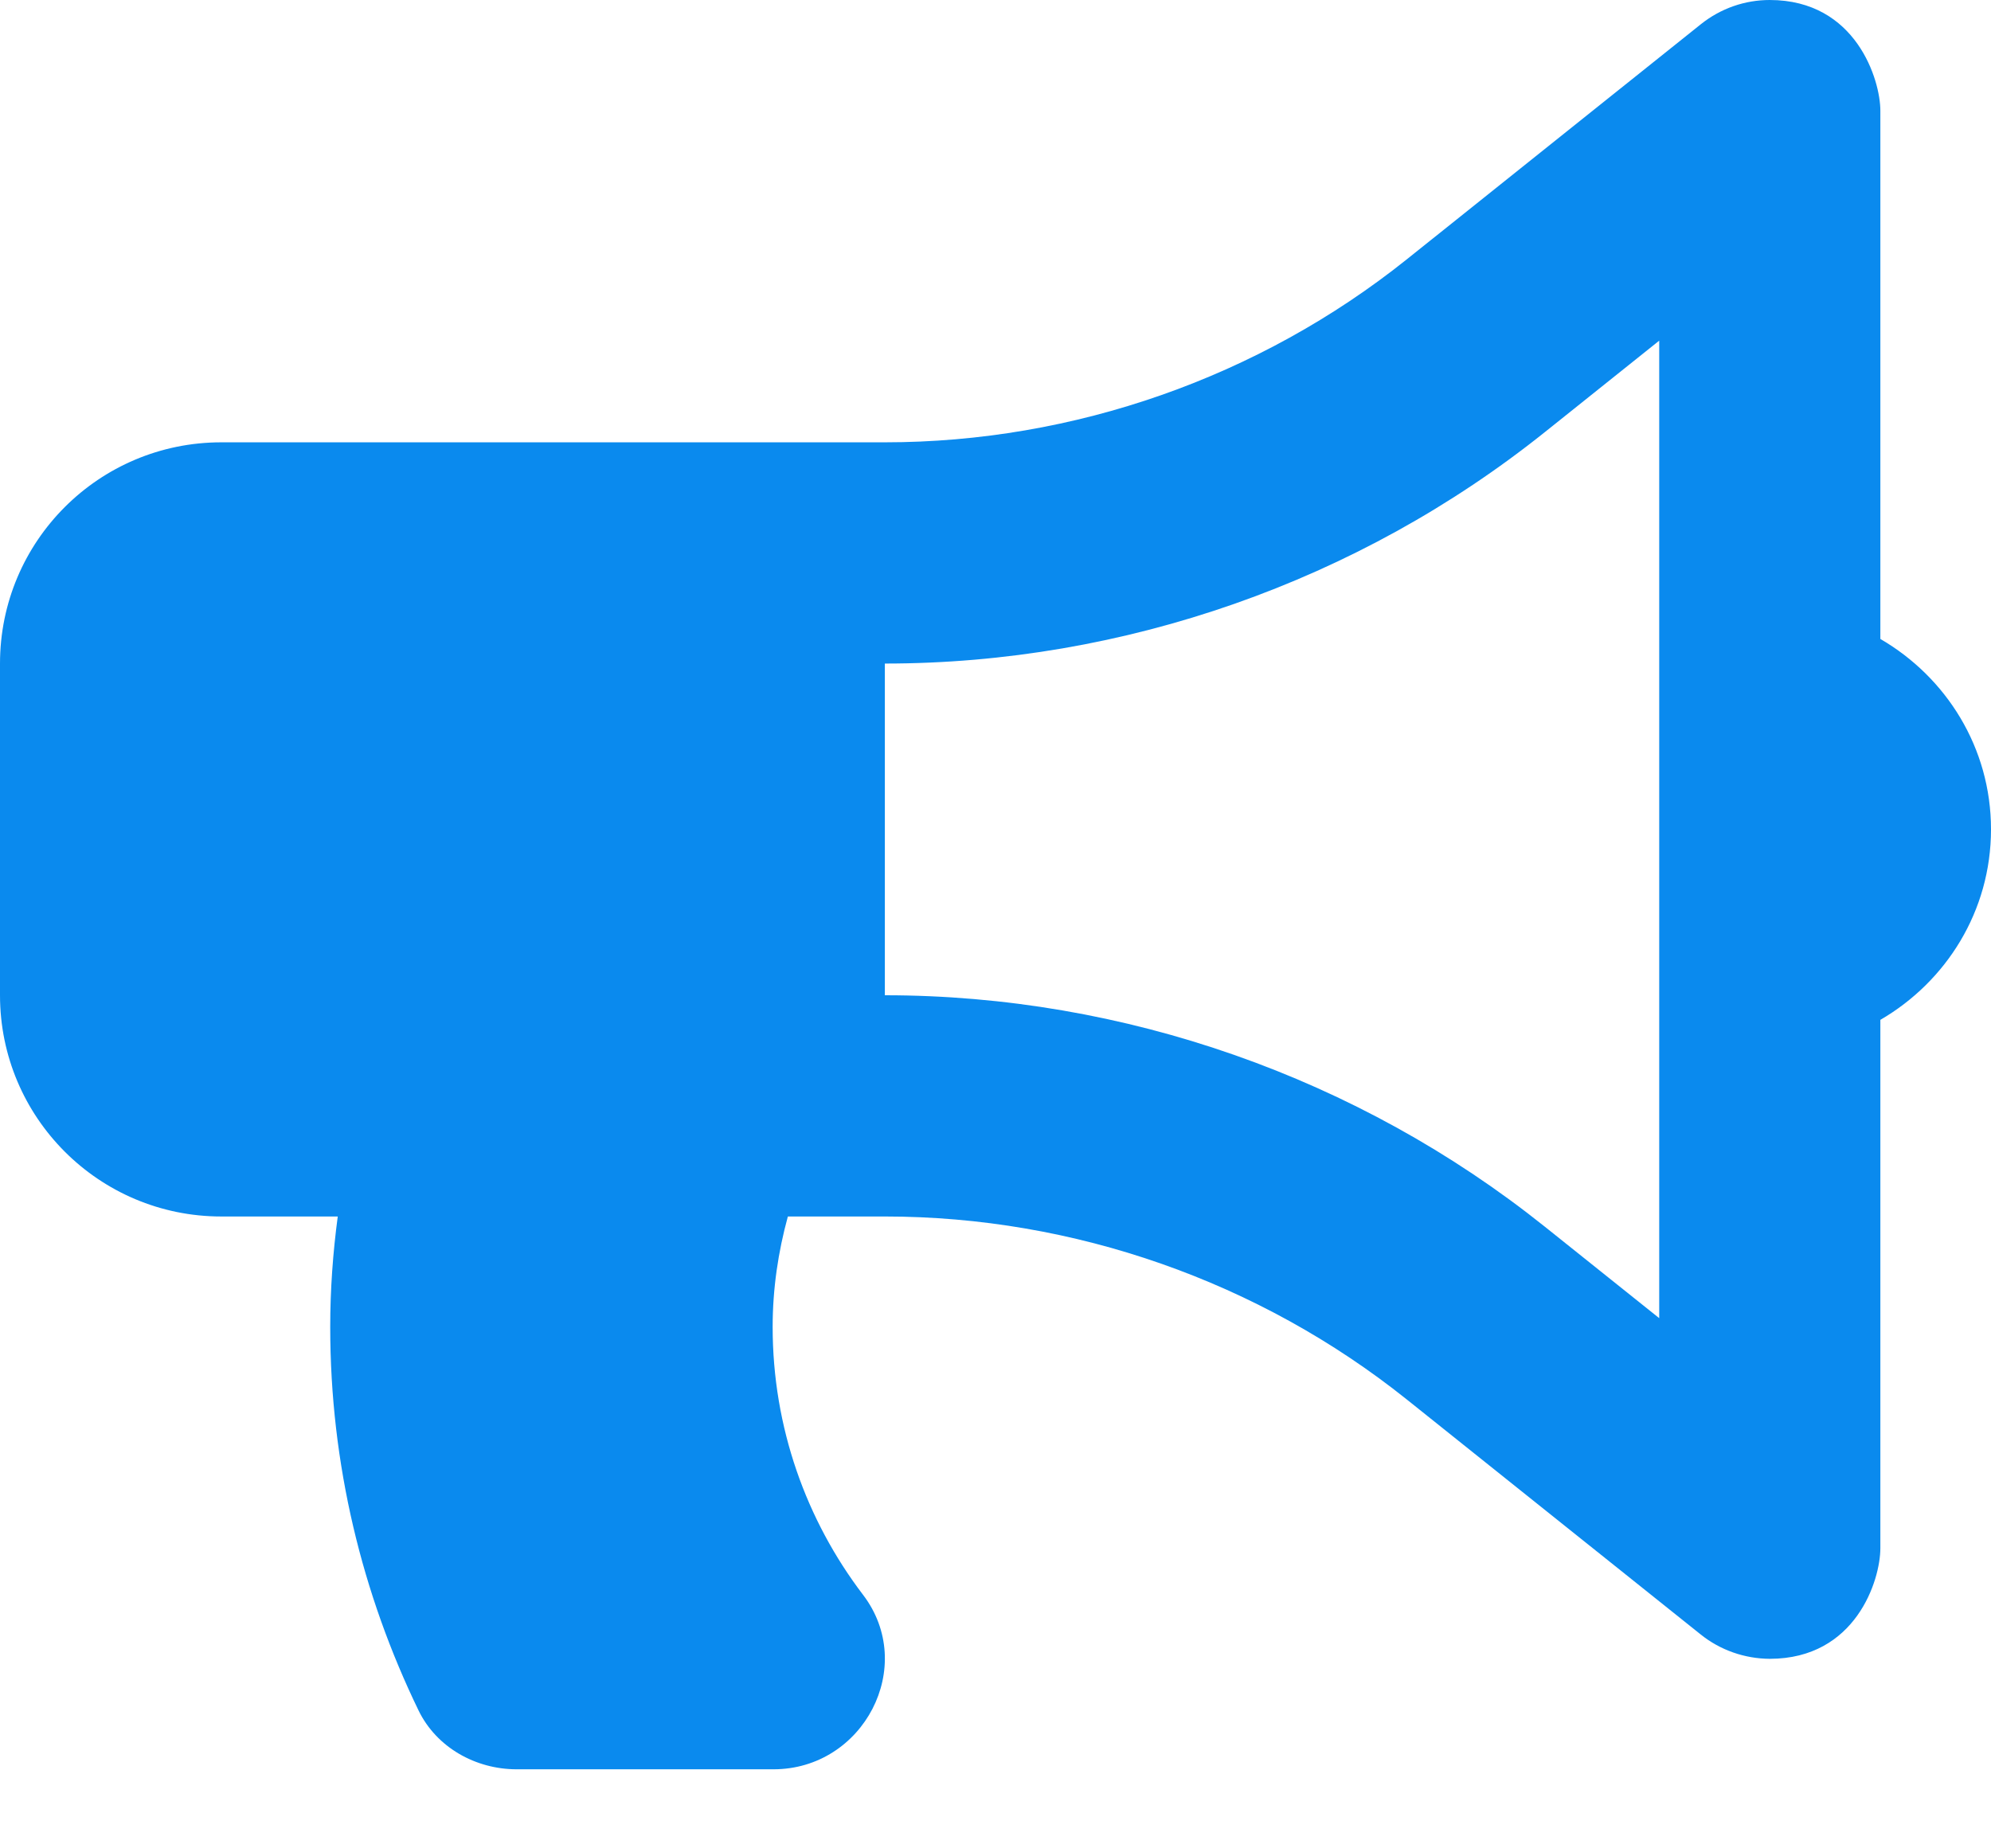 <svg width="14" height="13" viewBox="0 0 14 13" fill="none" xmlns="http://www.w3.org/2000/svg">
<path d="M14 5.833C14 5.259 13.685 4.763 13.222 4.494V0.778C13.222 0.565 13.053 0 12.444 0C12.271 0 12.1 0.058 11.959 0.171L9.892 1.824C8.854 2.654 7.551 3.111 6.222 3.111H1.556C0.696 3.111 0 3.807 0 4.667V7C0 7.859 0.696 8.556 1.556 8.556H2.375C2.341 8.81 2.322 9.069 2.322 9.333C2.322 10.3 2.547 11.213 2.943 12.03C3.069 12.29 3.344 12.444 3.633 12.444H5.439C6.072 12.444 6.452 11.719 6.068 11.216C5.67 10.693 5.433 10.04 5.433 9.333C5.433 9.063 5.472 8.804 5.54 8.556H6.222C7.551 8.556 8.854 9.013 9.892 9.843L11.959 11.496C12.096 11.606 12.268 11.666 12.444 11.667C13.05 11.667 13.222 11.113 13.222 10.889V7.173C13.685 6.904 14 6.408 14 5.833ZM11.667 9.271L10.863 8.628C9.551 7.578 7.902 7 6.222 7V4.667C7.902 4.667 9.551 4.089 10.863 3.039L11.667 2.396V9.271Z" fill="#0A8AEE"/>
</svg>
